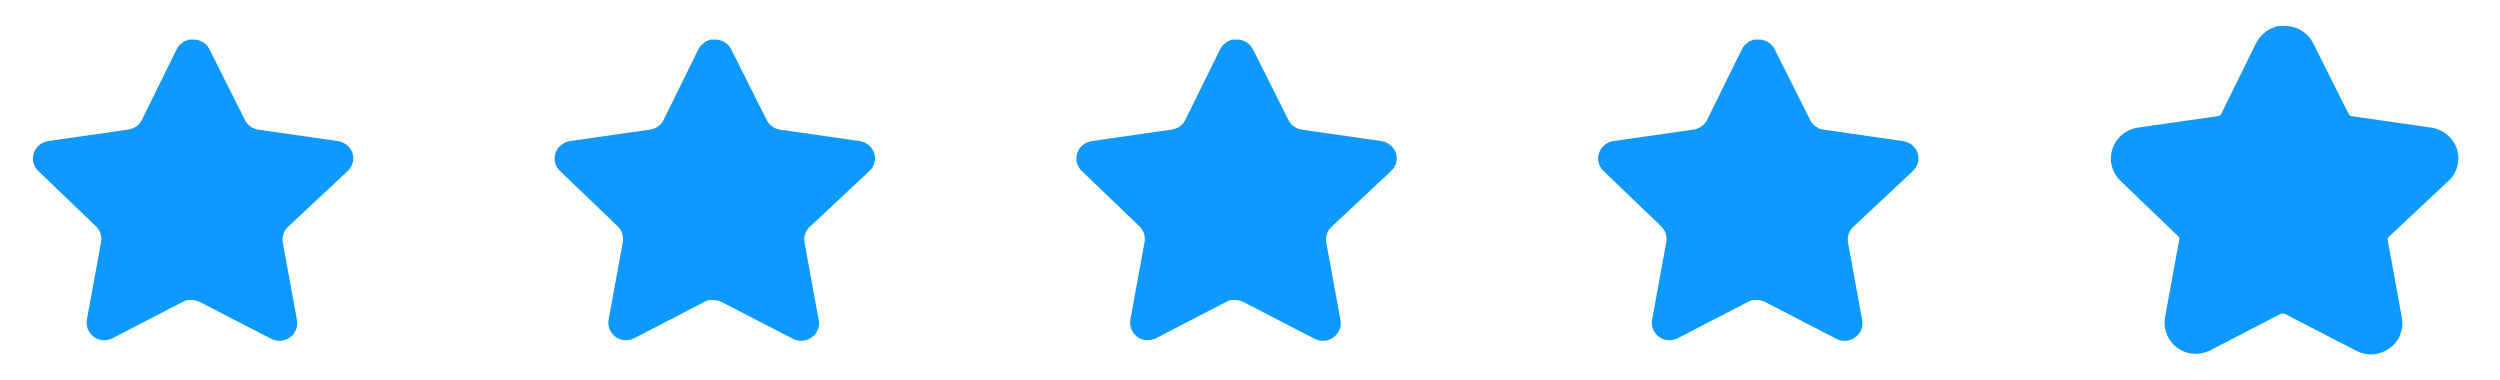 <svg width="92" height="14" viewBox="0 0 92 14" fill="none" xmlns="http://www.w3.org/2000/svg">
<path d="M10.594 8.353C10.441 8.5 10.371 8.712 10.406 8.919L10.93 11.789C10.974 12.033 10.87 12.279 10.665 12.419C10.463 12.565 10.195 12.583 9.975 12.466L7.364 11.118C7.274 11.071 7.173 11.045 7.07 11.042H6.91C6.854 11.05 6.8 11.068 6.751 11.095L4.139 12.448C4.01 12.513 3.864 12.535 3.721 12.513C3.372 12.447 3.139 12.118 3.196 11.771L3.721 8.901C3.756 8.692 3.685 8.479 3.533 8.33L1.404 6.288C1.226 6.118 1.164 5.861 1.246 5.629C1.325 5.398 1.526 5.23 1.77 5.192L4.699 4.771C4.922 4.748 5.118 4.614 5.218 4.416L6.509 1.797C6.54 1.738 6.579 1.685 6.627 1.639L6.68 1.599C6.708 1.568 6.739 1.543 6.775 1.523L6.839 1.499L6.939 1.458H7.187C7.409 1.481 7.604 1.613 7.706 1.808L9.014 4.416C9.109 4.607 9.292 4.739 9.503 4.771L12.433 5.192C12.681 5.227 12.888 5.396 12.97 5.629C13.047 5.863 12.98 6.12 12.799 6.288L10.594 8.353Z" fill="#0E99FF"/>
<path d="M29.794 8.353C29.641 8.5 29.571 8.712 29.606 8.919L30.13 11.789C30.174 12.033 30.07 12.279 29.865 12.419C29.663 12.565 29.395 12.583 29.175 12.466L26.564 11.118C26.474 11.071 26.373 11.045 26.27 11.042H26.11C26.054 11.05 26 11.068 25.951 11.095L23.339 12.448C23.21 12.513 23.064 12.535 22.921 12.513C22.572 12.447 22.339 12.118 22.396 11.771L22.921 8.901C22.956 8.692 22.885 8.479 22.733 8.33L20.604 6.288C20.426 6.118 20.364 5.861 20.445 5.629C20.524 5.398 20.726 5.23 20.97 5.192L23.899 4.771C24.122 4.748 24.318 4.614 24.418 4.416L25.709 1.797C25.74 1.738 25.779 1.685 25.827 1.639L25.88 1.599C25.908 1.568 25.939 1.543 25.975 1.523L26.039 1.499L26.139 1.458H26.387C26.609 1.481 26.804 1.613 26.906 1.808L28.214 4.416C28.309 4.607 28.492 4.739 28.703 4.771L31.633 5.192C31.881 5.227 32.088 5.396 32.17 5.629C32.247 5.863 32.18 6.12 31.999 6.288L29.794 8.353Z" fill="#0E99FF"/>
<path d="M48.994 8.353C48.841 8.5 48.771 8.712 48.806 8.919L49.33 11.789C49.374 12.033 49.27 12.279 49.065 12.419C48.863 12.565 48.595 12.583 48.375 12.466L45.764 11.118C45.673 11.071 45.573 11.045 45.469 11.042H45.31C45.254 11.05 45.2 11.068 45.151 11.095L42.539 12.448C42.41 12.513 42.264 12.535 42.121 12.513C41.772 12.447 41.539 12.118 41.596 11.771L42.121 8.901C42.156 8.692 42.085 8.479 41.933 8.33L39.804 6.288C39.626 6.118 39.564 5.861 39.645 5.629C39.724 5.398 39.926 5.23 40.17 5.192L43.099 4.771C43.322 4.748 43.518 4.614 43.618 4.416L44.909 1.797C44.94 1.738 44.979 1.685 45.027 1.639L45.08 1.599C45.108 1.568 45.139 1.543 45.175 1.523L45.239 1.499L45.339 1.458H45.587C45.809 1.481 46.004 1.613 46.106 1.808L47.414 4.416C47.508 4.607 47.692 4.739 47.904 4.771L50.833 5.192C51.081 5.227 51.288 5.396 51.37 5.629C51.447 5.863 51.38 6.12 51.199 6.288L48.994 8.353Z" fill="#0E99FF"/>
<path d="M68.194 8.354C68.041 8.5 67.971 8.712 68.006 8.919L68.53 11.789C68.574 12.033 68.471 12.279 68.265 12.419C68.063 12.565 67.795 12.583 67.575 12.466L64.964 11.118C64.874 11.071 64.773 11.045 64.67 11.042H64.51C64.454 11.05 64.4 11.068 64.351 11.095L61.739 12.448C61.61 12.513 61.464 12.535 61.321 12.513C60.972 12.447 60.739 12.118 60.796 11.771L61.321 8.901C61.355 8.692 61.285 8.479 61.133 8.33L59.004 6.288C58.826 6.118 58.764 5.861 58.846 5.629C58.925 5.398 59.126 5.23 59.37 5.192L62.299 4.771C62.522 4.748 62.718 4.614 62.818 4.416L64.109 1.797C64.14 1.738 64.179 1.685 64.227 1.639L64.28 1.599C64.308 1.568 64.339 1.543 64.375 1.523L64.439 1.499L64.539 1.458H64.787C65.009 1.481 65.204 1.613 65.306 1.808L66.614 4.416C66.709 4.607 66.892 4.739 67.103 4.771L70.033 5.192C70.281 5.227 70.488 5.396 70.57 5.629C70.647 5.863 70.58 6.12 70.399 6.288L68.194 8.354Z" fill="#0E99FF"/>
<path d="M87.562 8.353C87.41 8.5 87.34 8.712 87.374 8.919L87.898 11.789C87.943 12.033 87.839 12.279 87.633 12.419C87.431 12.565 87.163 12.583 86.943 12.466L84.333 11.118C84.242 11.071 84.141 11.045 84.038 11.042H83.878C83.823 11.05 83.769 11.068 83.719 11.095L81.108 12.448C80.979 12.513 80.832 12.535 80.689 12.513C80.34 12.447 80.107 12.118 80.165 11.771L80.689 8.901C80.724 8.692 80.654 8.479 80.501 8.33L78.373 6.288C78.195 6.118 78.133 5.861 78.214 5.629C78.293 5.398 78.495 5.23 78.738 5.192L81.668 4.771C81.891 4.748 82.086 4.614 82.186 4.416L83.477 1.797C83.508 1.738 83.547 1.685 83.595 1.639L83.648 1.599C83.676 1.568 83.708 1.543 83.743 1.523L83.808 1.499L83.908 1.458H84.156C84.377 1.481 84.573 1.613 84.675 1.808L85.983 4.416C86.077 4.607 86.26 4.739 86.472 4.771L89.401 5.192C89.649 5.227 89.856 5.396 89.938 5.629C90.015 5.863 89.949 6.12 89.767 6.288L87.562 8.353Z" fill="#0E99FF" stroke="#0E99FF"/>
</svg>
